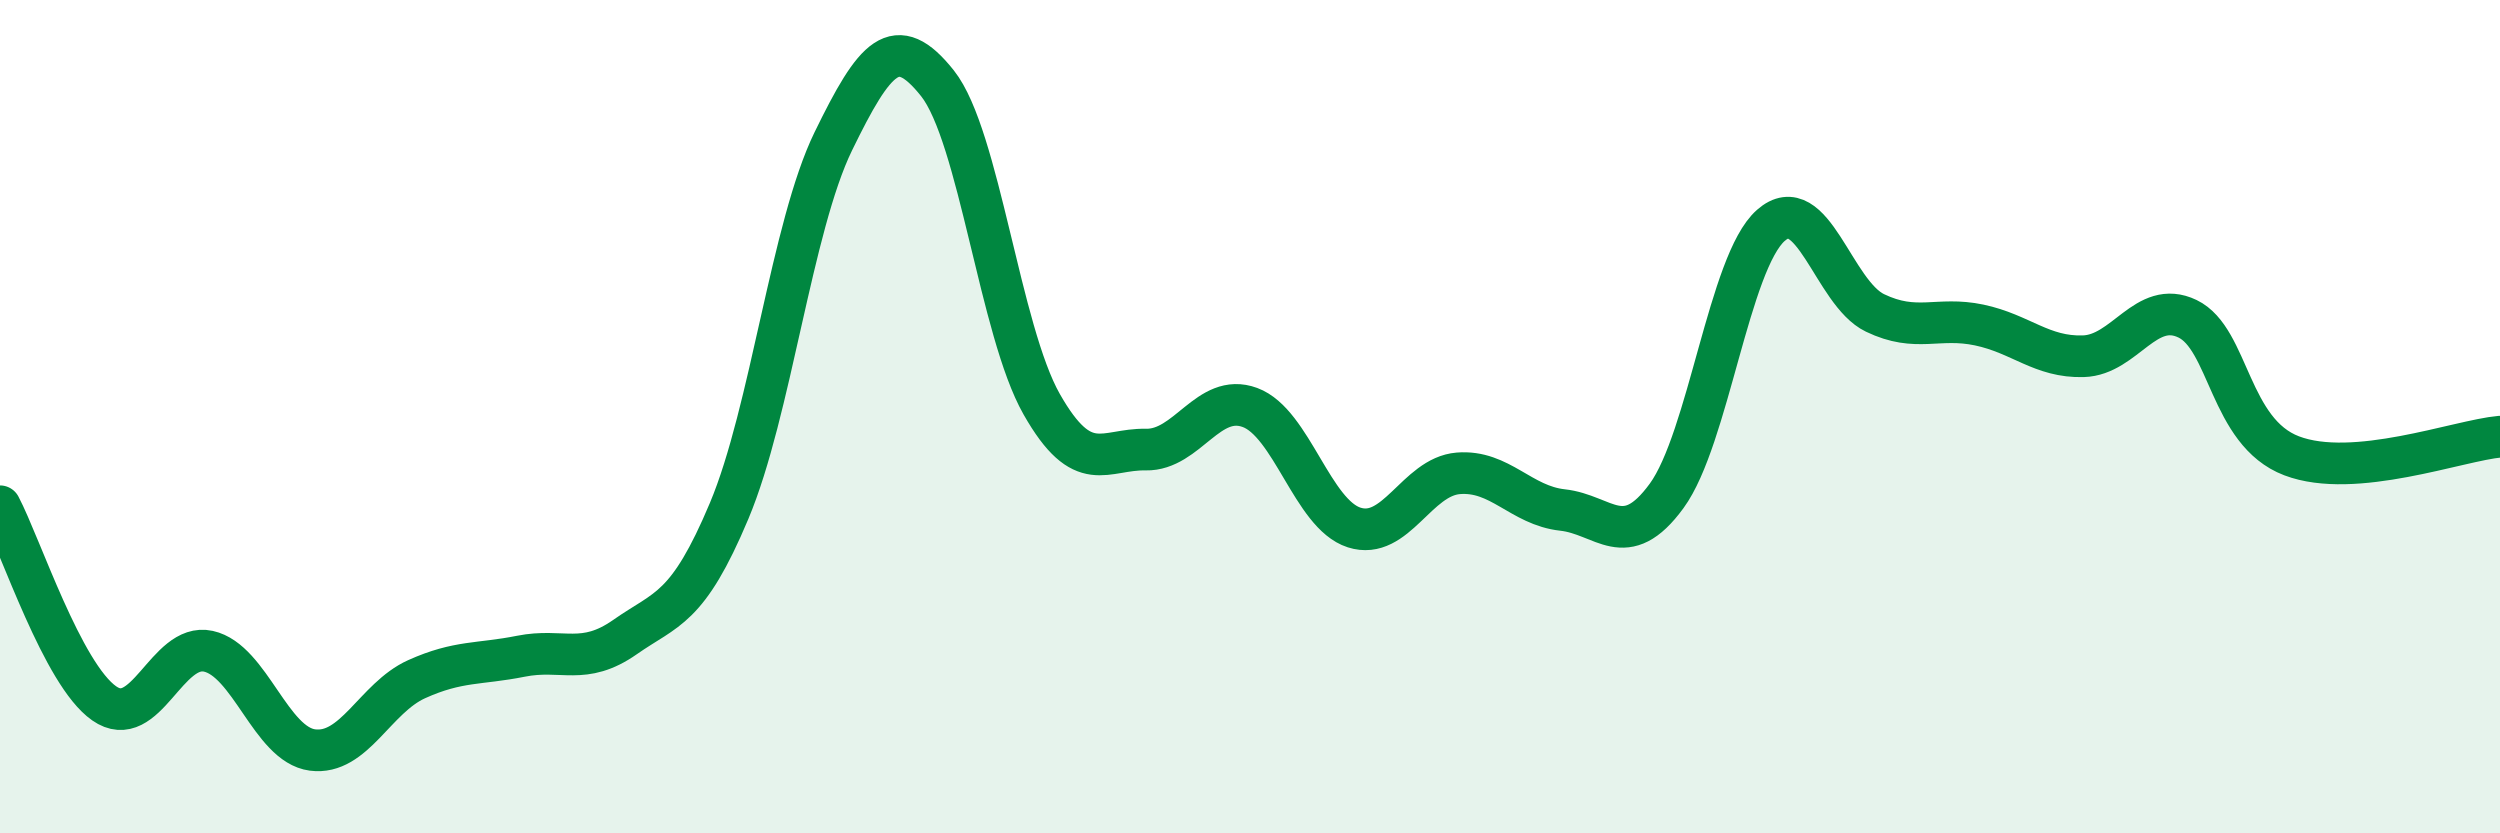 
    <svg width="60" height="20" viewBox="0 0 60 20" xmlns="http://www.w3.org/2000/svg">
      <path
        d="M 0,12.15 C 0.5,13.1 1.5,16.18 2.5,16.88 C 3.5,17.58 4,15.41 5,15.63 C 6,15.85 6.5,17.87 7.5,18 C 8.5,18.13 9,16.75 10,16.3 C 11,15.85 11.5,15.95 12.5,15.75 C 13.5,15.55 14,15.99 15,15.29 C 16,14.59 16.5,14.64 17.5,12.26 C 18.5,9.88 19,5.44 20,3.39 C 21,1.34 21.5,0.74 22.5,2 C 23.5,3.26 24,7.94 25,9.7 C 26,11.46 26.5,10.77 27.5,10.79 C 28.5,10.81 29,9.41 30,9.78 C 31,10.15 31.5,12.34 32.5,12.66 C 33.5,12.98 34,11.44 35,11.36 C 36,11.28 36.5,12.13 37.5,12.24 C 38.5,12.35 39,13.27 40,11.9 C 41,10.53 41.5,6.29 42.5,5.41 C 43.5,4.53 44,7.03 45,7.51 C 46,7.99 46.5,7.59 47.5,7.8 C 48.5,8.01 49,8.58 50,8.55 C 51,8.52 51.5,7.17 52.5,7.65 C 53.5,8.13 53.5,10.37 55,10.94 C 56.5,11.51 59,10.57 60,10.48L60 20L0 20Z"
        fill="#008740"
        opacity="0.1"
        stroke-linecap="round"
        stroke-linejoin="round"
      />
      <path
        d="M 0,12.15 C 0.5,13.1 1.5,16.18 2.5,16.88 C 3.5,17.58 4,15.41 5,15.63 C 6,15.85 6.5,17.87 7.5,18 C 8.5,18.13 9,16.75 10,16.3 C 11,15.85 11.5,15.95 12.5,15.75 C 13.5,15.55 14,15.99 15,15.29 C 16,14.59 16.5,14.64 17.5,12.26 C 18.5,9.88 19,5.44 20,3.39 C 21,1.34 21.5,0.74 22.5,2 C 23.5,3.26 24,7.94 25,9.7 C 26,11.46 26.5,10.77 27.5,10.79 C 28.5,10.81 29,9.41 30,9.78 C 31,10.15 31.5,12.34 32.5,12.66 C 33.5,12.98 34,11.44 35,11.36 C 36,11.28 36.5,12.13 37.5,12.24 C 38.5,12.35 39,13.27 40,11.9 C 41,10.53 41.5,6.29 42.5,5.41 C 43.5,4.53 44,7.03 45,7.51 C 46,7.99 46.5,7.59 47.5,7.8 C 48.5,8.01 49,8.58 50,8.55 C 51,8.52 51.5,7.17 52.5,7.65 C 53.5,8.13 53.5,10.37 55,10.94 C 56.5,11.51 59,10.57 60,10.48"
        stroke="#008740"
        stroke-width="1"
        fill="none"
        stroke-linecap="round"
        stroke-linejoin="round"
      />
    </svg>
  